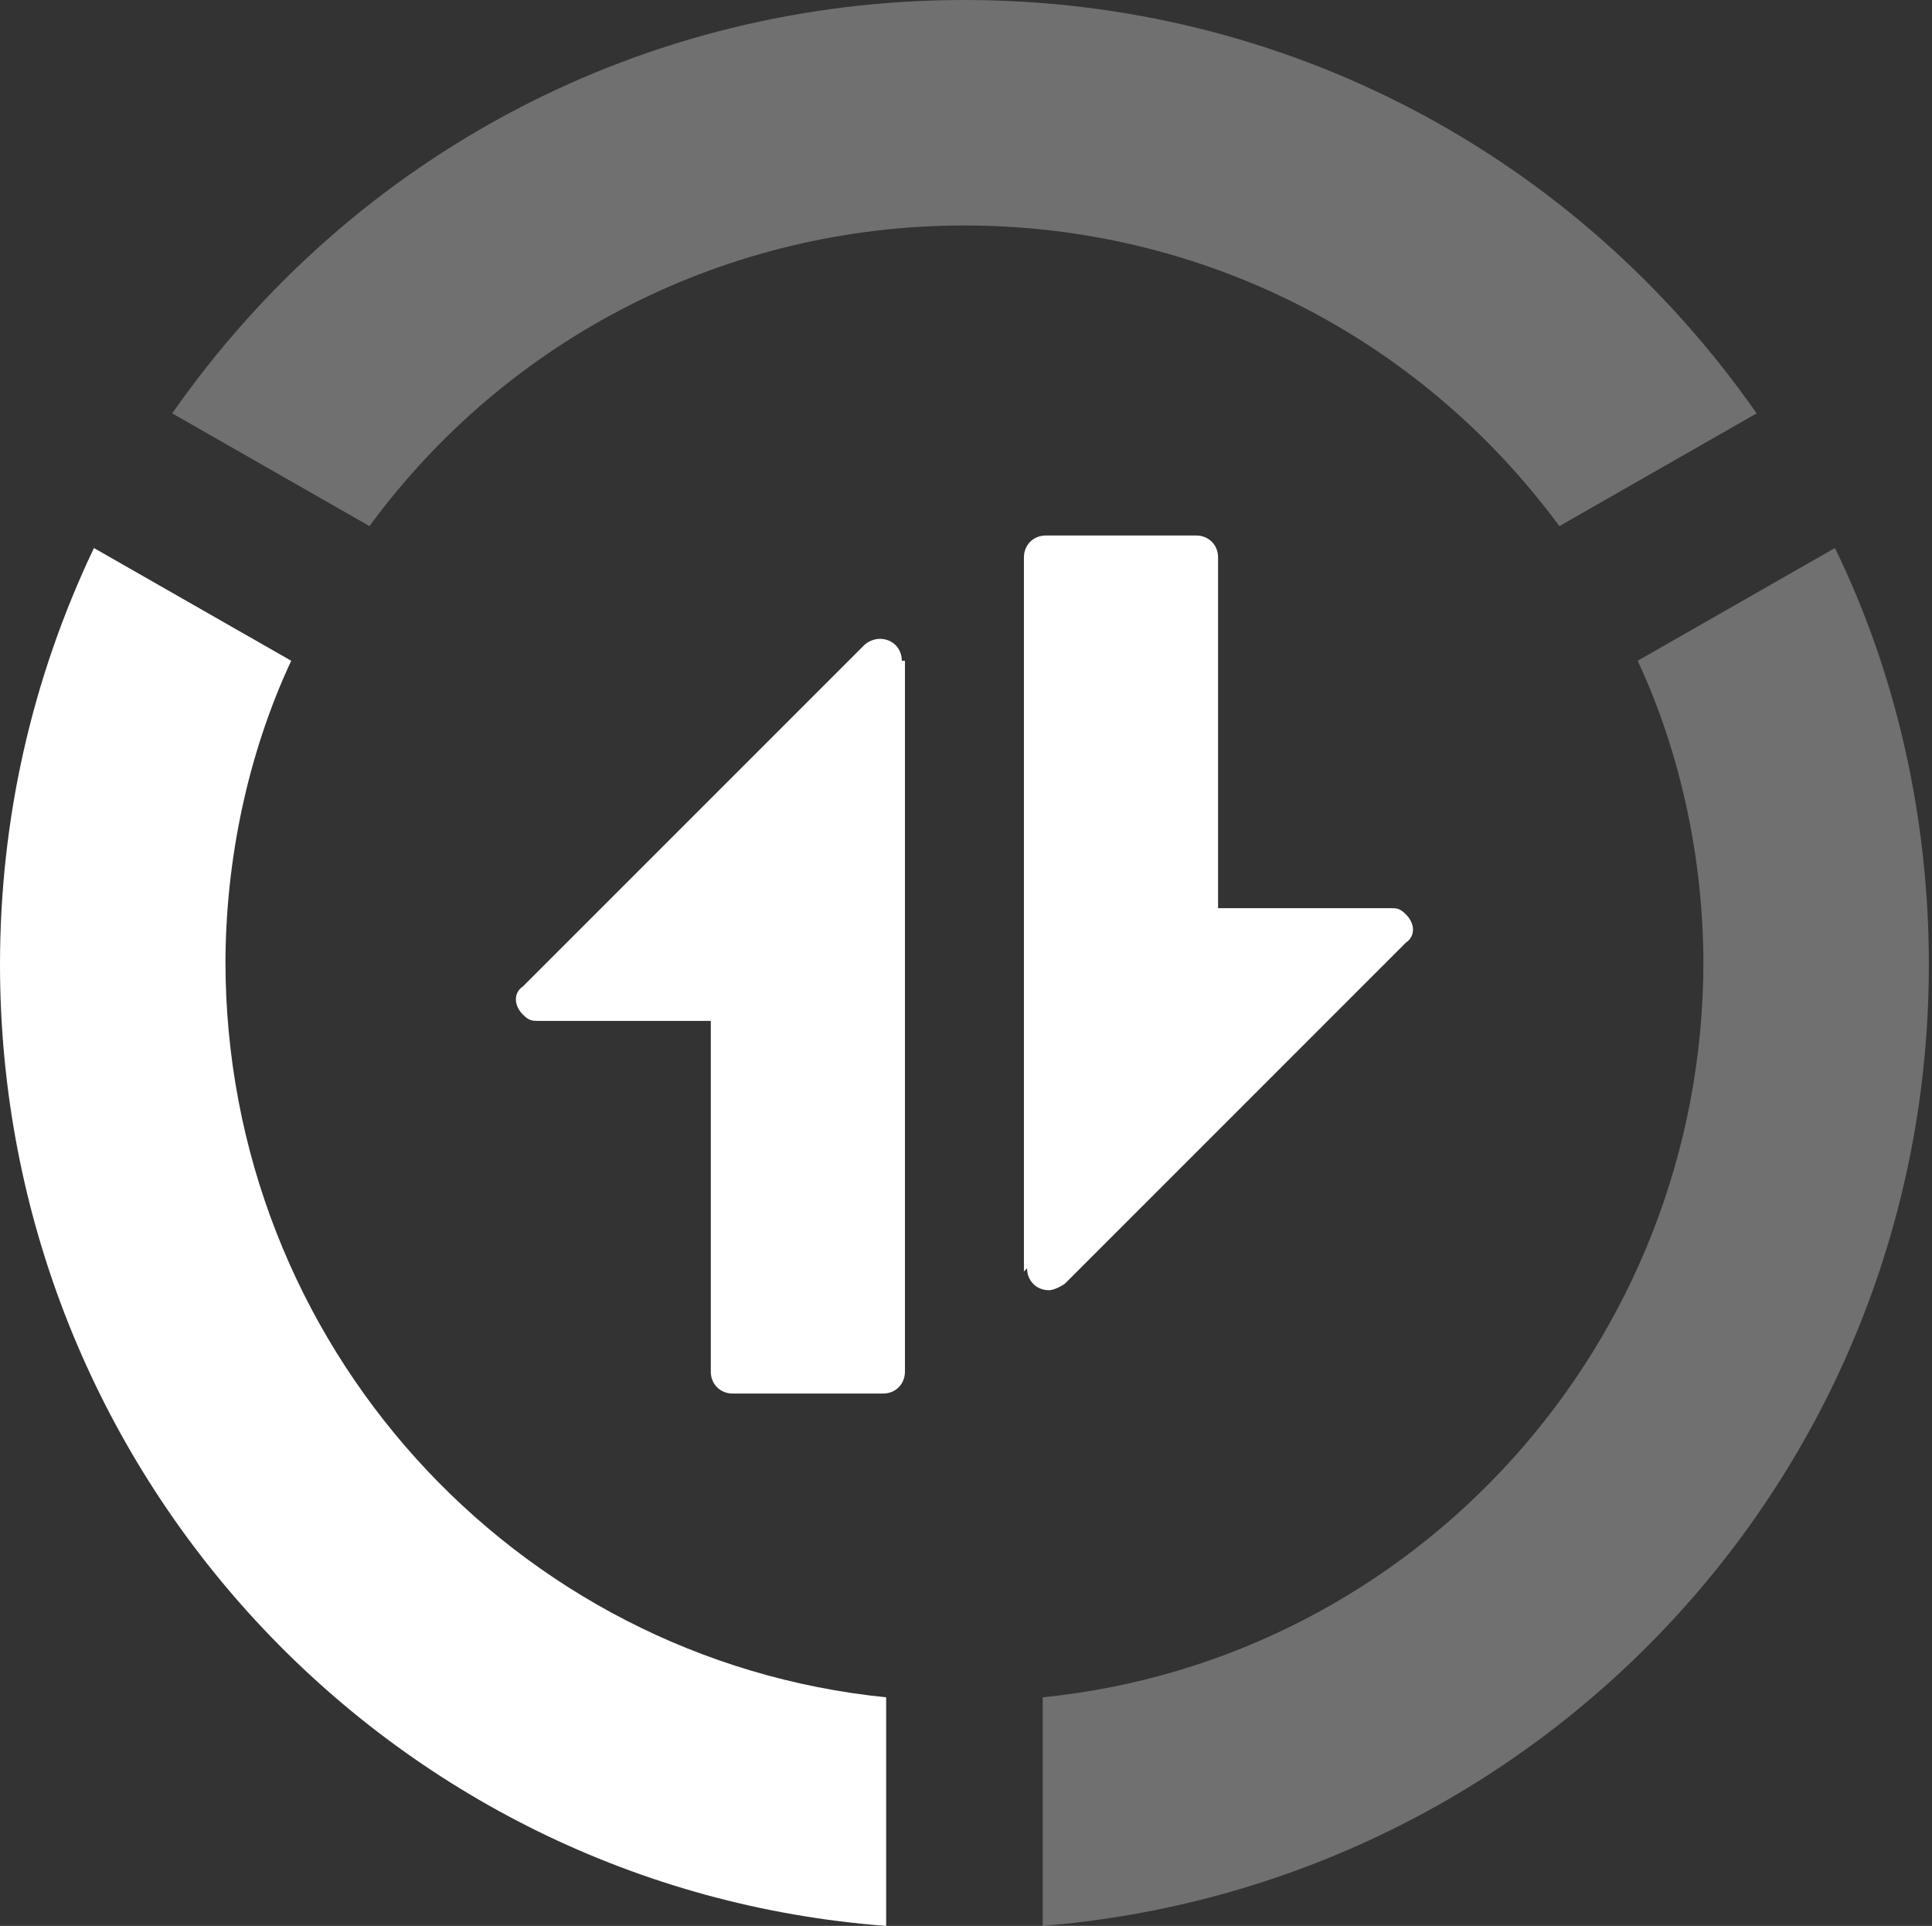 <?xml version="1.0" encoding="UTF-8"?>
<svg id="Laag_1" xmlns="http://www.w3.org/2000/svg" version="1.1" viewBox="0 0 61.7 61.5">
  <rect x="0" y="0" width="61.7" height="61.5" fill="#333333" stroke="none"/>
  <!-- Generator: Adobe Illustrator 29.1.0, SVG Export Plug-In . SVG Version: 2.1.0 Build 142)  -->
  <defs>
    <style>
      .st0, .st1 {
        fill: #fff;
      }

      .st1 {
        isolation: isolate;
        opacity: .3;
      }
    </style>
  </defs>
  <g>
    <path class="st0" d="M7.2,30.8c0-3.3.7-6.7,2.1-9.7h0l-6.3-3.6c-2,4.2-3,8.7-3,13.3,0,16.2,12.4,29.5,28.3,30.7v-7.3c-11.9-1.2-21.1-11.3-21.1-23.5h0Z"/>
    <path class="st1" d="M30.8,7.2c7.5,0,14.5,3.5,19,9.6l6.3-3.6C50.3,4.9,41,0,30.8,0S11.3,4.9,5.5,13.2l6.3,3.6c4.4-6,11.4-9.6,19-9.6Z"/>
  </g>
  <path class="st1" d="M54.4,30.8c0-3.3-.7-6.7-2.1-9.7h0l6.3-3.6c2,4.1,3,8.7,3,13.3,0,16.2-12.4,29.4-28.3,30.7v-7.3c11.9-1.2,21.1-11.3,21.1-23.5h0Z"/>
  <path class="st0" d="M32.7,40.6v-22.8c0-.4.3-.7.7-.7h4.8c.4,0,.7.3.7.7v11.2h5.5c.2,0,.3,0,.5.2.3.3.3.7,0,.9l-10.9,10.9c0,0-.3.2-.5.2-.4,0-.7-.3-.7-.7h0ZM28.9,21v22.8c0,.4-.3.7-.7.7h-4.8c-.4,0-.7-.3-.7-.7v-11.2h-5.5c-.2,0-.3,0-.5-.2-.3-.3-.3-.7,0-.9l10.9-10.9c.1-.1.3-.2.5-.2.4,0,.7.3.7.7h.1Z"/>
</svg>